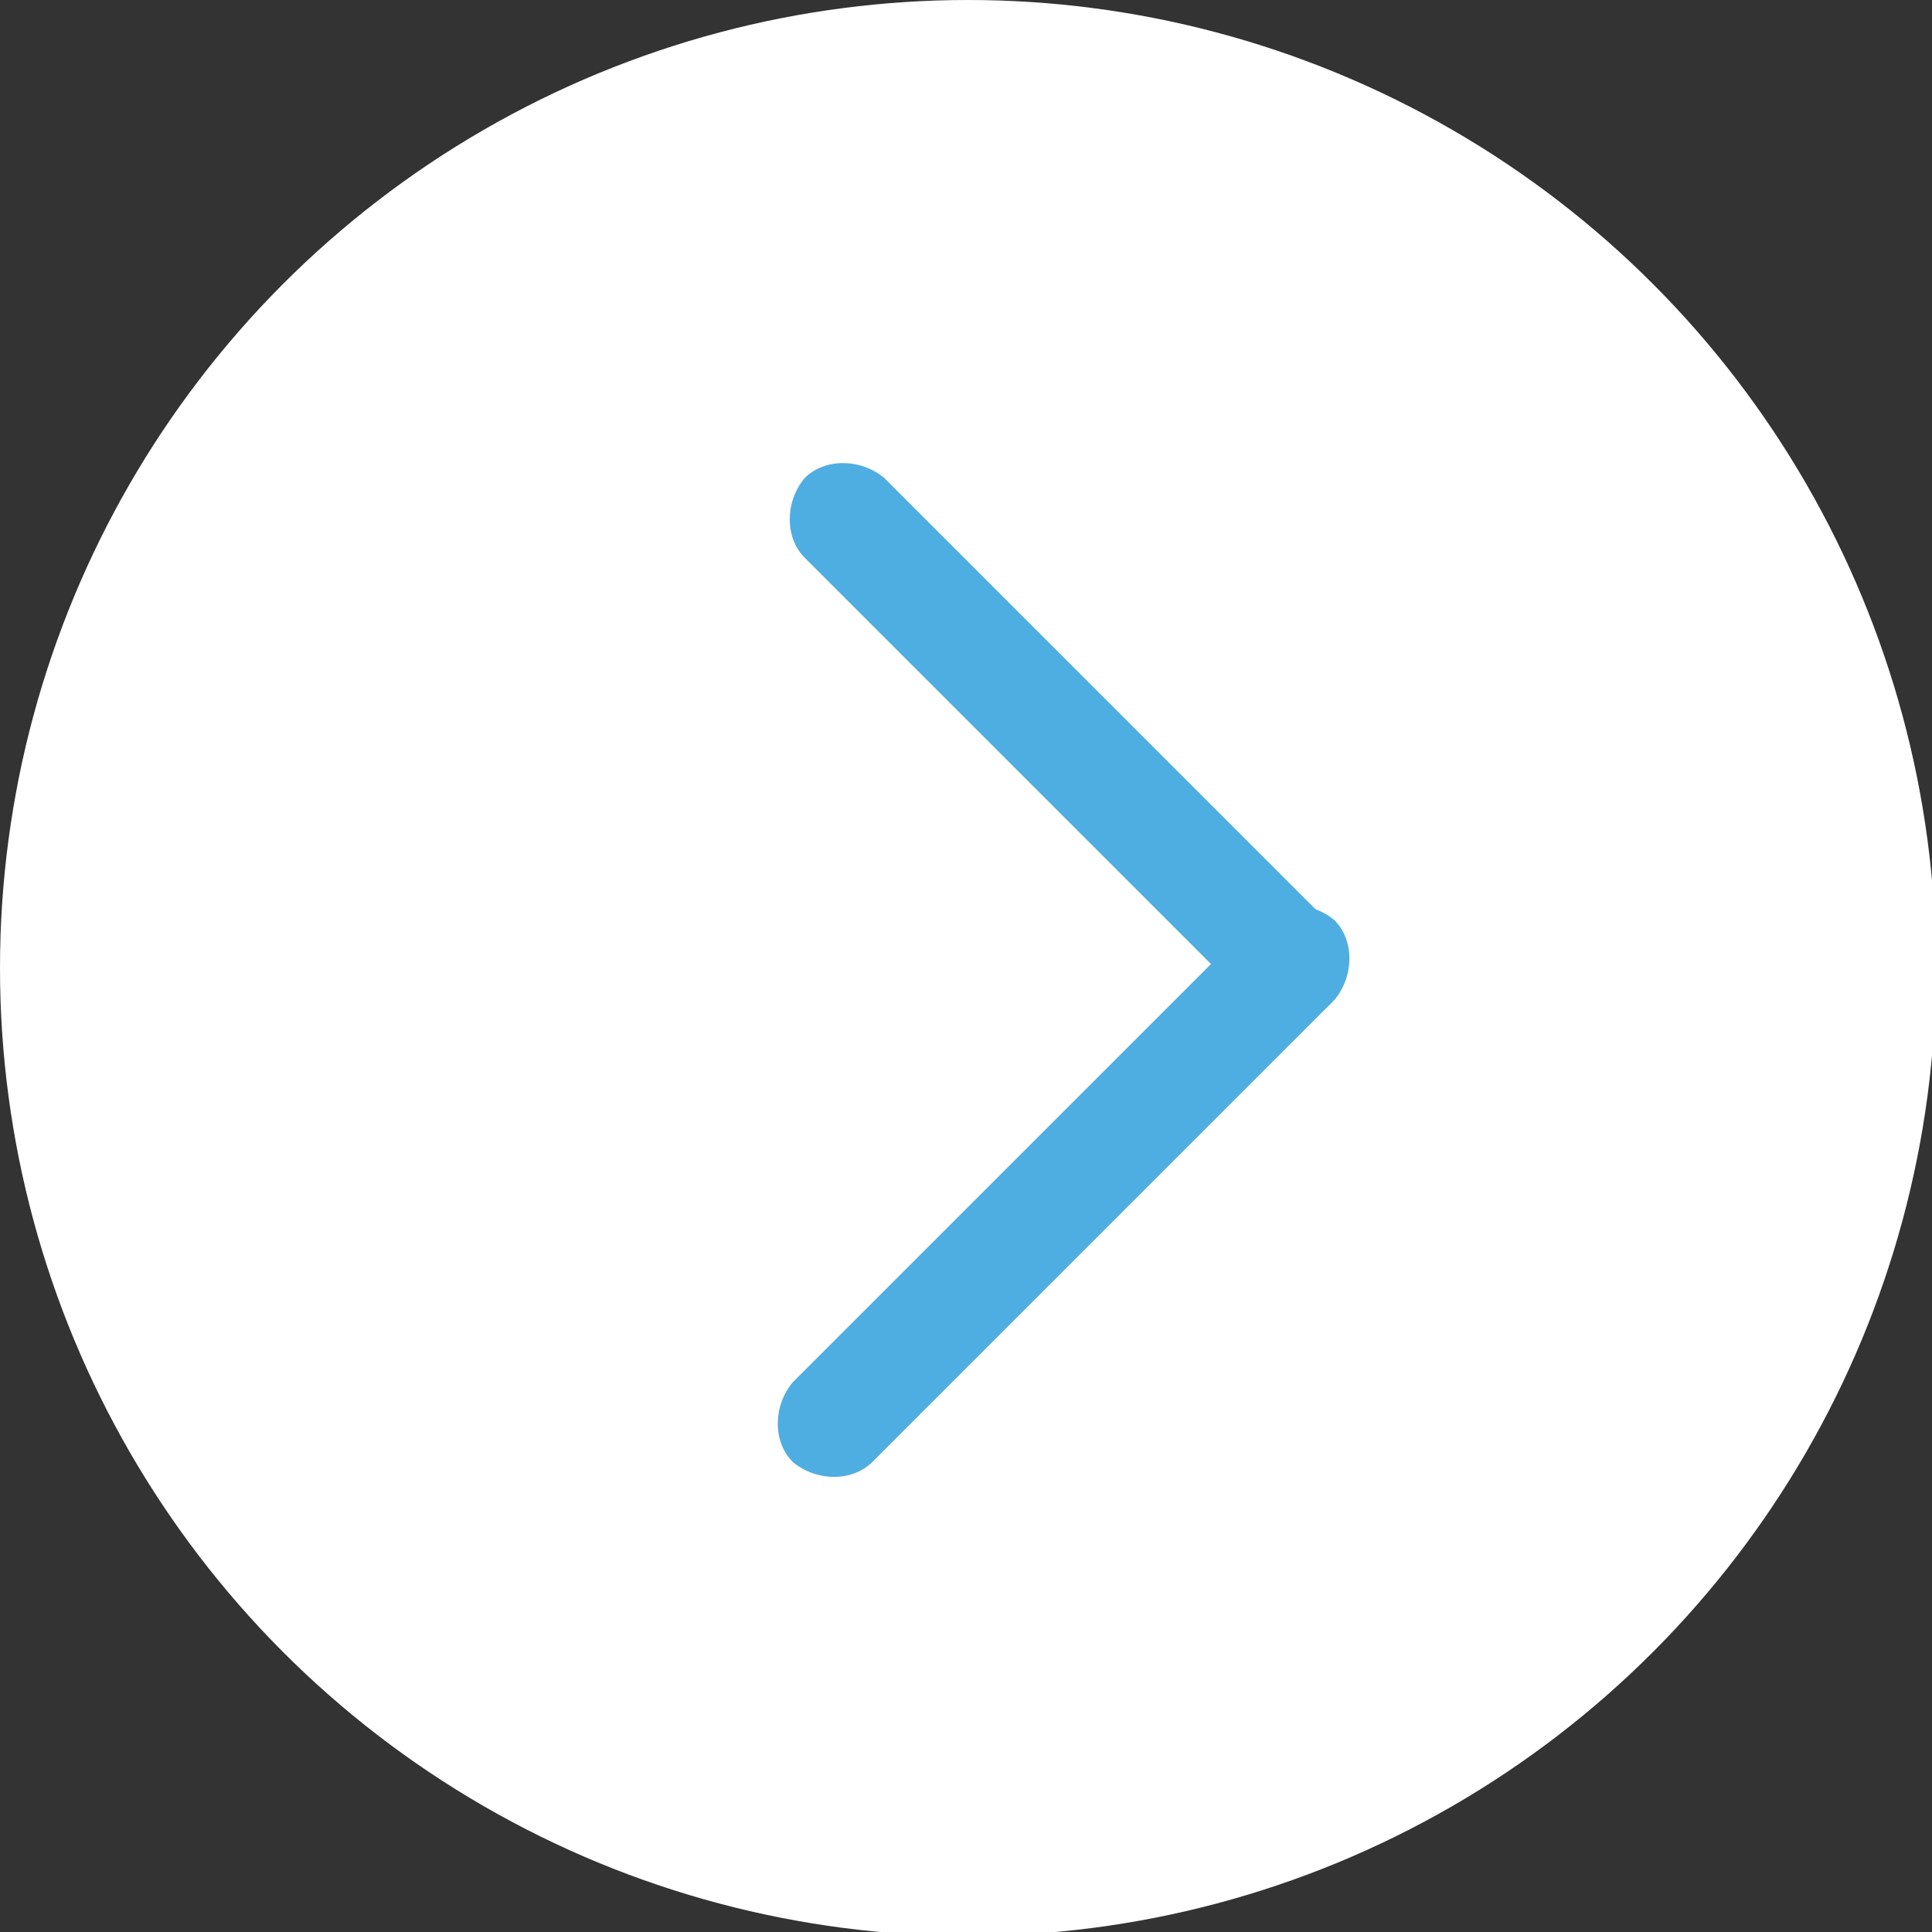 <?xml version="1.0" encoding="UTF-8"?>
<svg id="_レイヤー_2" data-name="レイヤー 2" xmlns="http://www.w3.org/2000/svg" viewBox="0 0 4.85 4.85">
  <rect x="0" y="0" width="4.85" height="4.85" fill="#333333" stroke="none"/>
  <defs>
    <style>
      .cls-1 {
        fill: #fff;
      }

      .cls-1, .cls-2 {
        stroke-width: 0px;
      }

      .cls-2 {
        fill: #4faee1;
      }
    </style>
  </defs>
  <g id="_レイヤー_1-2" data-name="レイヤー 1">
    <g id="_グループ_244" data-name="グループ 244">
      <g id="_グループ_175-2" data-name="グループ 175-2">
        <g id="_楕円形_2-4" data-name="楕円形 2-4">
          <circle class="cls-1" cx="2.43" cy="2.43" r="2.43"/>
        </g>
        <g id="_グループ_43-4" data-name="グループ 43-4">
          <path id="_長方形_17-4" data-name="長方形 17-4" class="cls-2" d="m1.99,3.67h0c-.05-.05-.05-.14,0-.2l1.16-1.16c.05-.05.14-.05.2,0h0c.05.05.05.14,0,.2l-1.16,1.16c-.05.05-.14.05-.2,0Z"/>
          <path id="_長方形_18-4" data-name="長方形 18-4" class="cls-2" d="m2.02,1.2h0c.05-.05.14-.05.2,0l1.12,1.12c.05.05.05.14,0,.2h0c-.05.05-.14.05-.2,0l-1.12-1.12c-.05-.05-.05-.14,0-.2Z"/>
        </g>
      </g>
    </g>
  </g>
</svg>